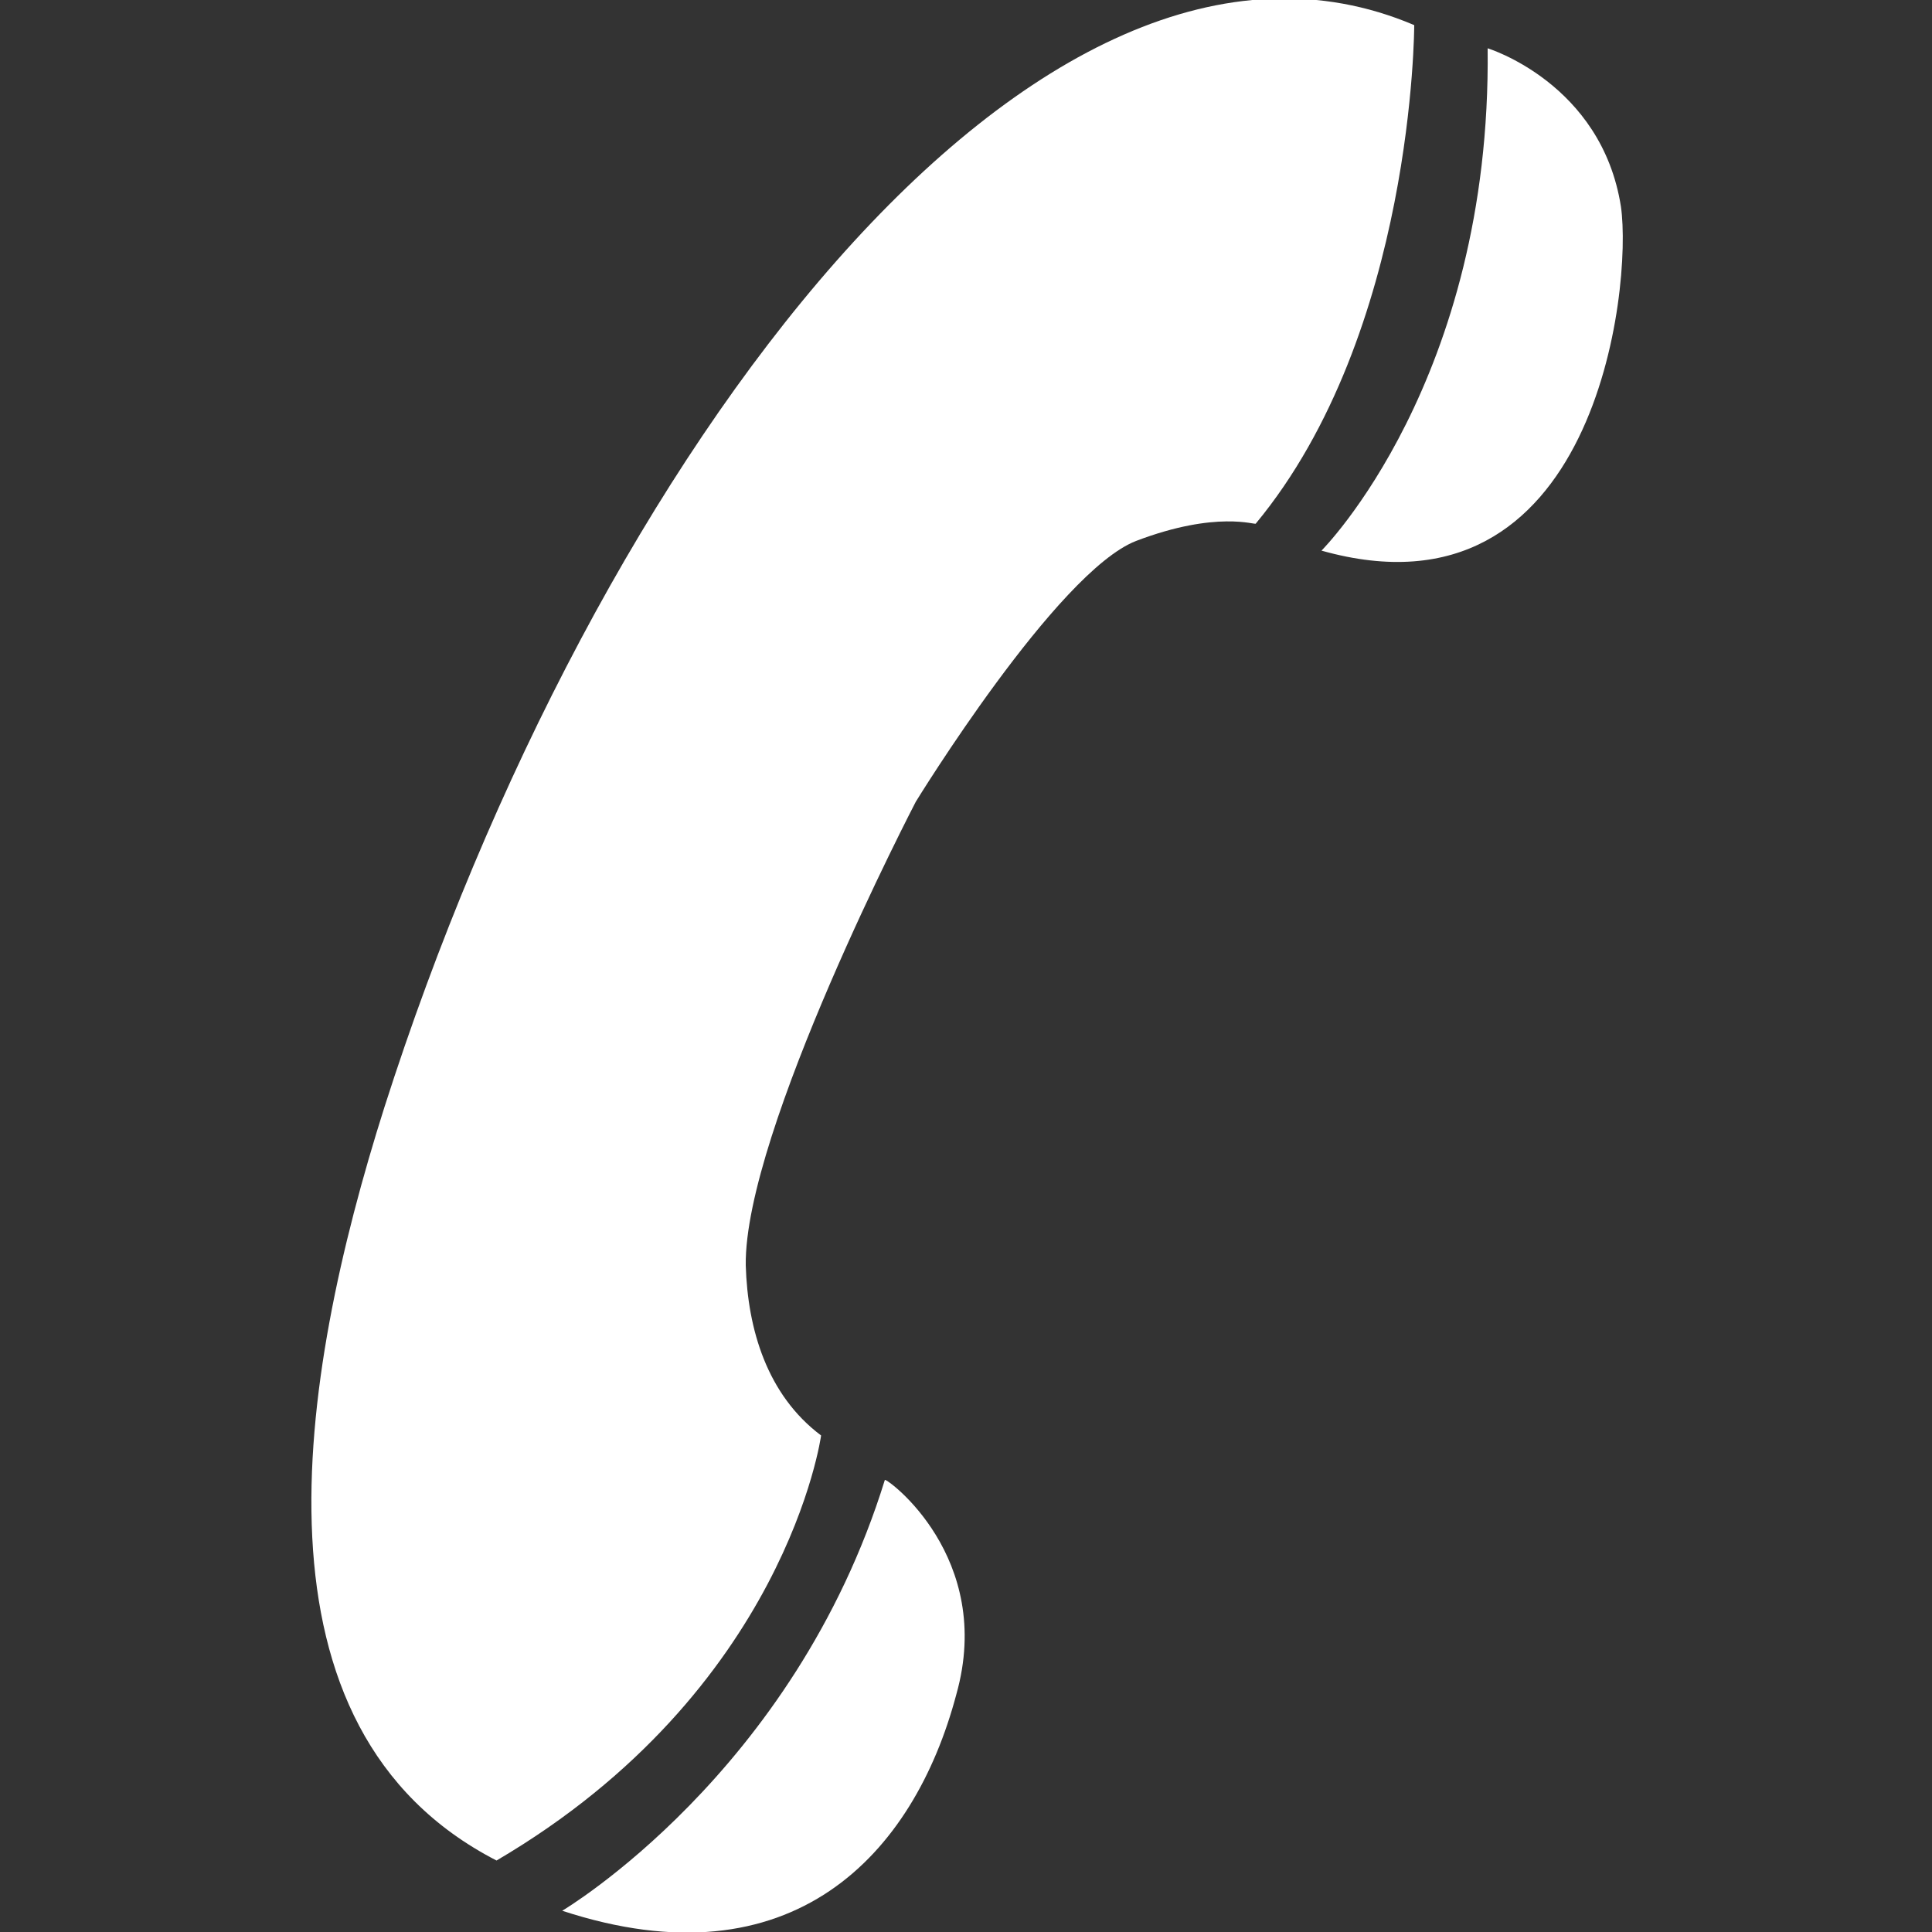<?xml version="1.0" encoding="utf-8"?>
<!-- Generator: Adobe Illustrator 21.1.0, SVG Export Plug-In . SVG Version: 6.00 Build 0)  -->
<svg version="1.1" id="Layer_1" xmlns="http://www.w3.org/2000/svg" xmlns:xlink="http://www.w3.org/1999/xlink" x="0px" y="0px"
	 viewBox="0 0 100 100" style="enable-background:new 0 0 100 100;" xml:space="preserve">
<rect x="0" y="0" width="100" height="100" fill="#333333" stroke="none"/>
<style type="text/css">
	.st0{fill:#FFFFFF;}
</style>
<g>
	<path class="st0" d="M49.5,87.7C47.3,96,41,102.8,29.1,98.9c0,0,12-7.1,16.7-22.3C45.9,76.5,51.5,80.6,49.5,87.7z"/>
	<path class="st0" d="M58.8,28c-4.1,1.6-11.4,13.5-11.4,13.5s-8.9,17.1-8.8,24c0.1,3.3,1.1,6.7,3.9,8.8c0,0-1.8,13.2-16.8,22
		c-13.2-6.8-10.3-24.8-5.8-39c10.8-33.8,33.8-64.3,53.3-56c0,0,0,15.9-8.2,25.8C65,27.2,63,26.4,58.8,28z"/>
	<path class="st0" d="M68.4,28.5c0,0,8.8-8.8,8.6-26c0,0,5.9,1.8,6.9,8.2C84.5,14.9,82.6,32.5,68.4,28.5z"/>
</g>
</svg>
